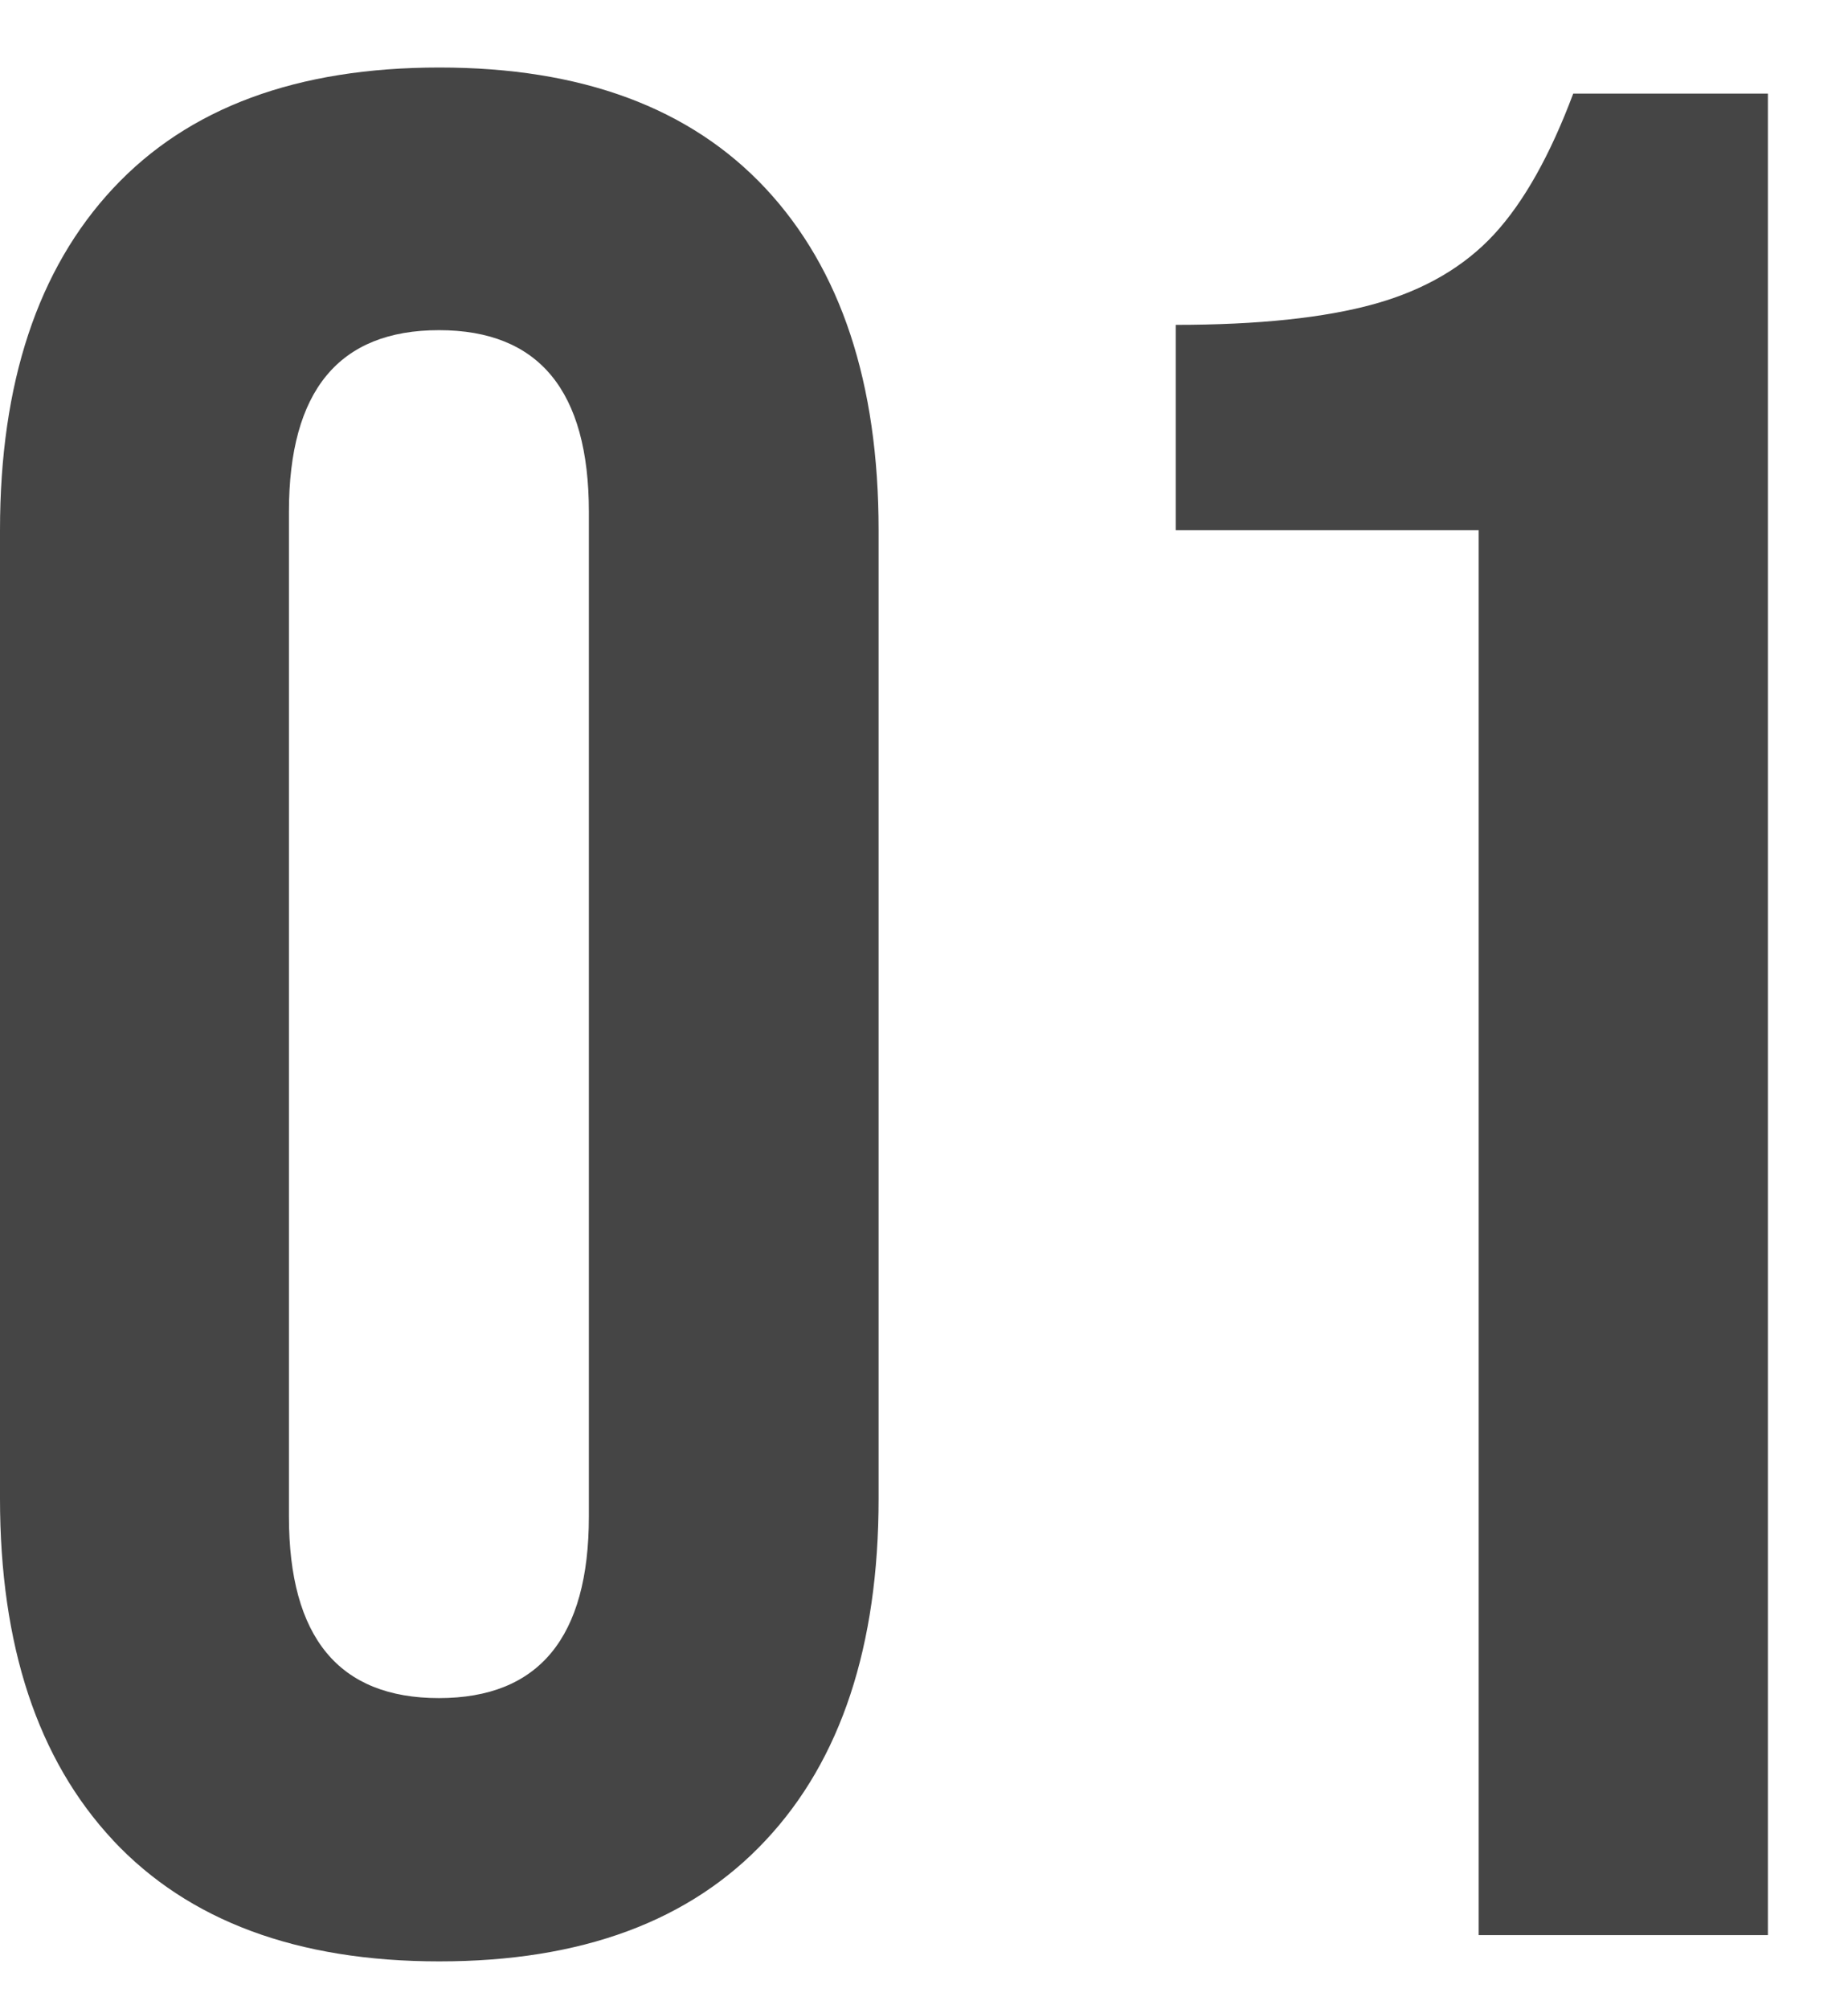 <svg width="23" height="25" viewBox="0 0 23 25" fill="none" xmlns="http://www.w3.org/2000/svg">
    <path d="M1.408 22.898C.469 21.893 0 20.476 0 18.644V6.597c0-1.831.47-3.249 1.408-4.254C2.346 1.338 3.698.84 5.468.84c1.77 0 3.121.5 4.06 1.504.938 1.005 1.407 2.423 1.407 4.254v12.047c0 1.832-.469 3.255-1.407 4.254-.939 1.005-2.29 1.505-4.06 1.505-1.77 0-3.122-.505-4.06-1.505zm5.921-4.03v-12.5c0-1.505-.622-2.26-1.866-2.26-1.245 0-1.867.755-1.867 2.26v12.5c0 1.506.622 2.26 1.867 2.26 1.244 0 1.866-.755 1.866-2.26zM18.397 6.597h-3.764V4.042c1.025 0 1.851-.087 2.474-.26.622-.174 1.117-.464 1.489-.867.372-.403.699-.99.984-1.75h2.423v22.912h-3.6V6.596h-.006z" fill="#454545"/>
</svg>
